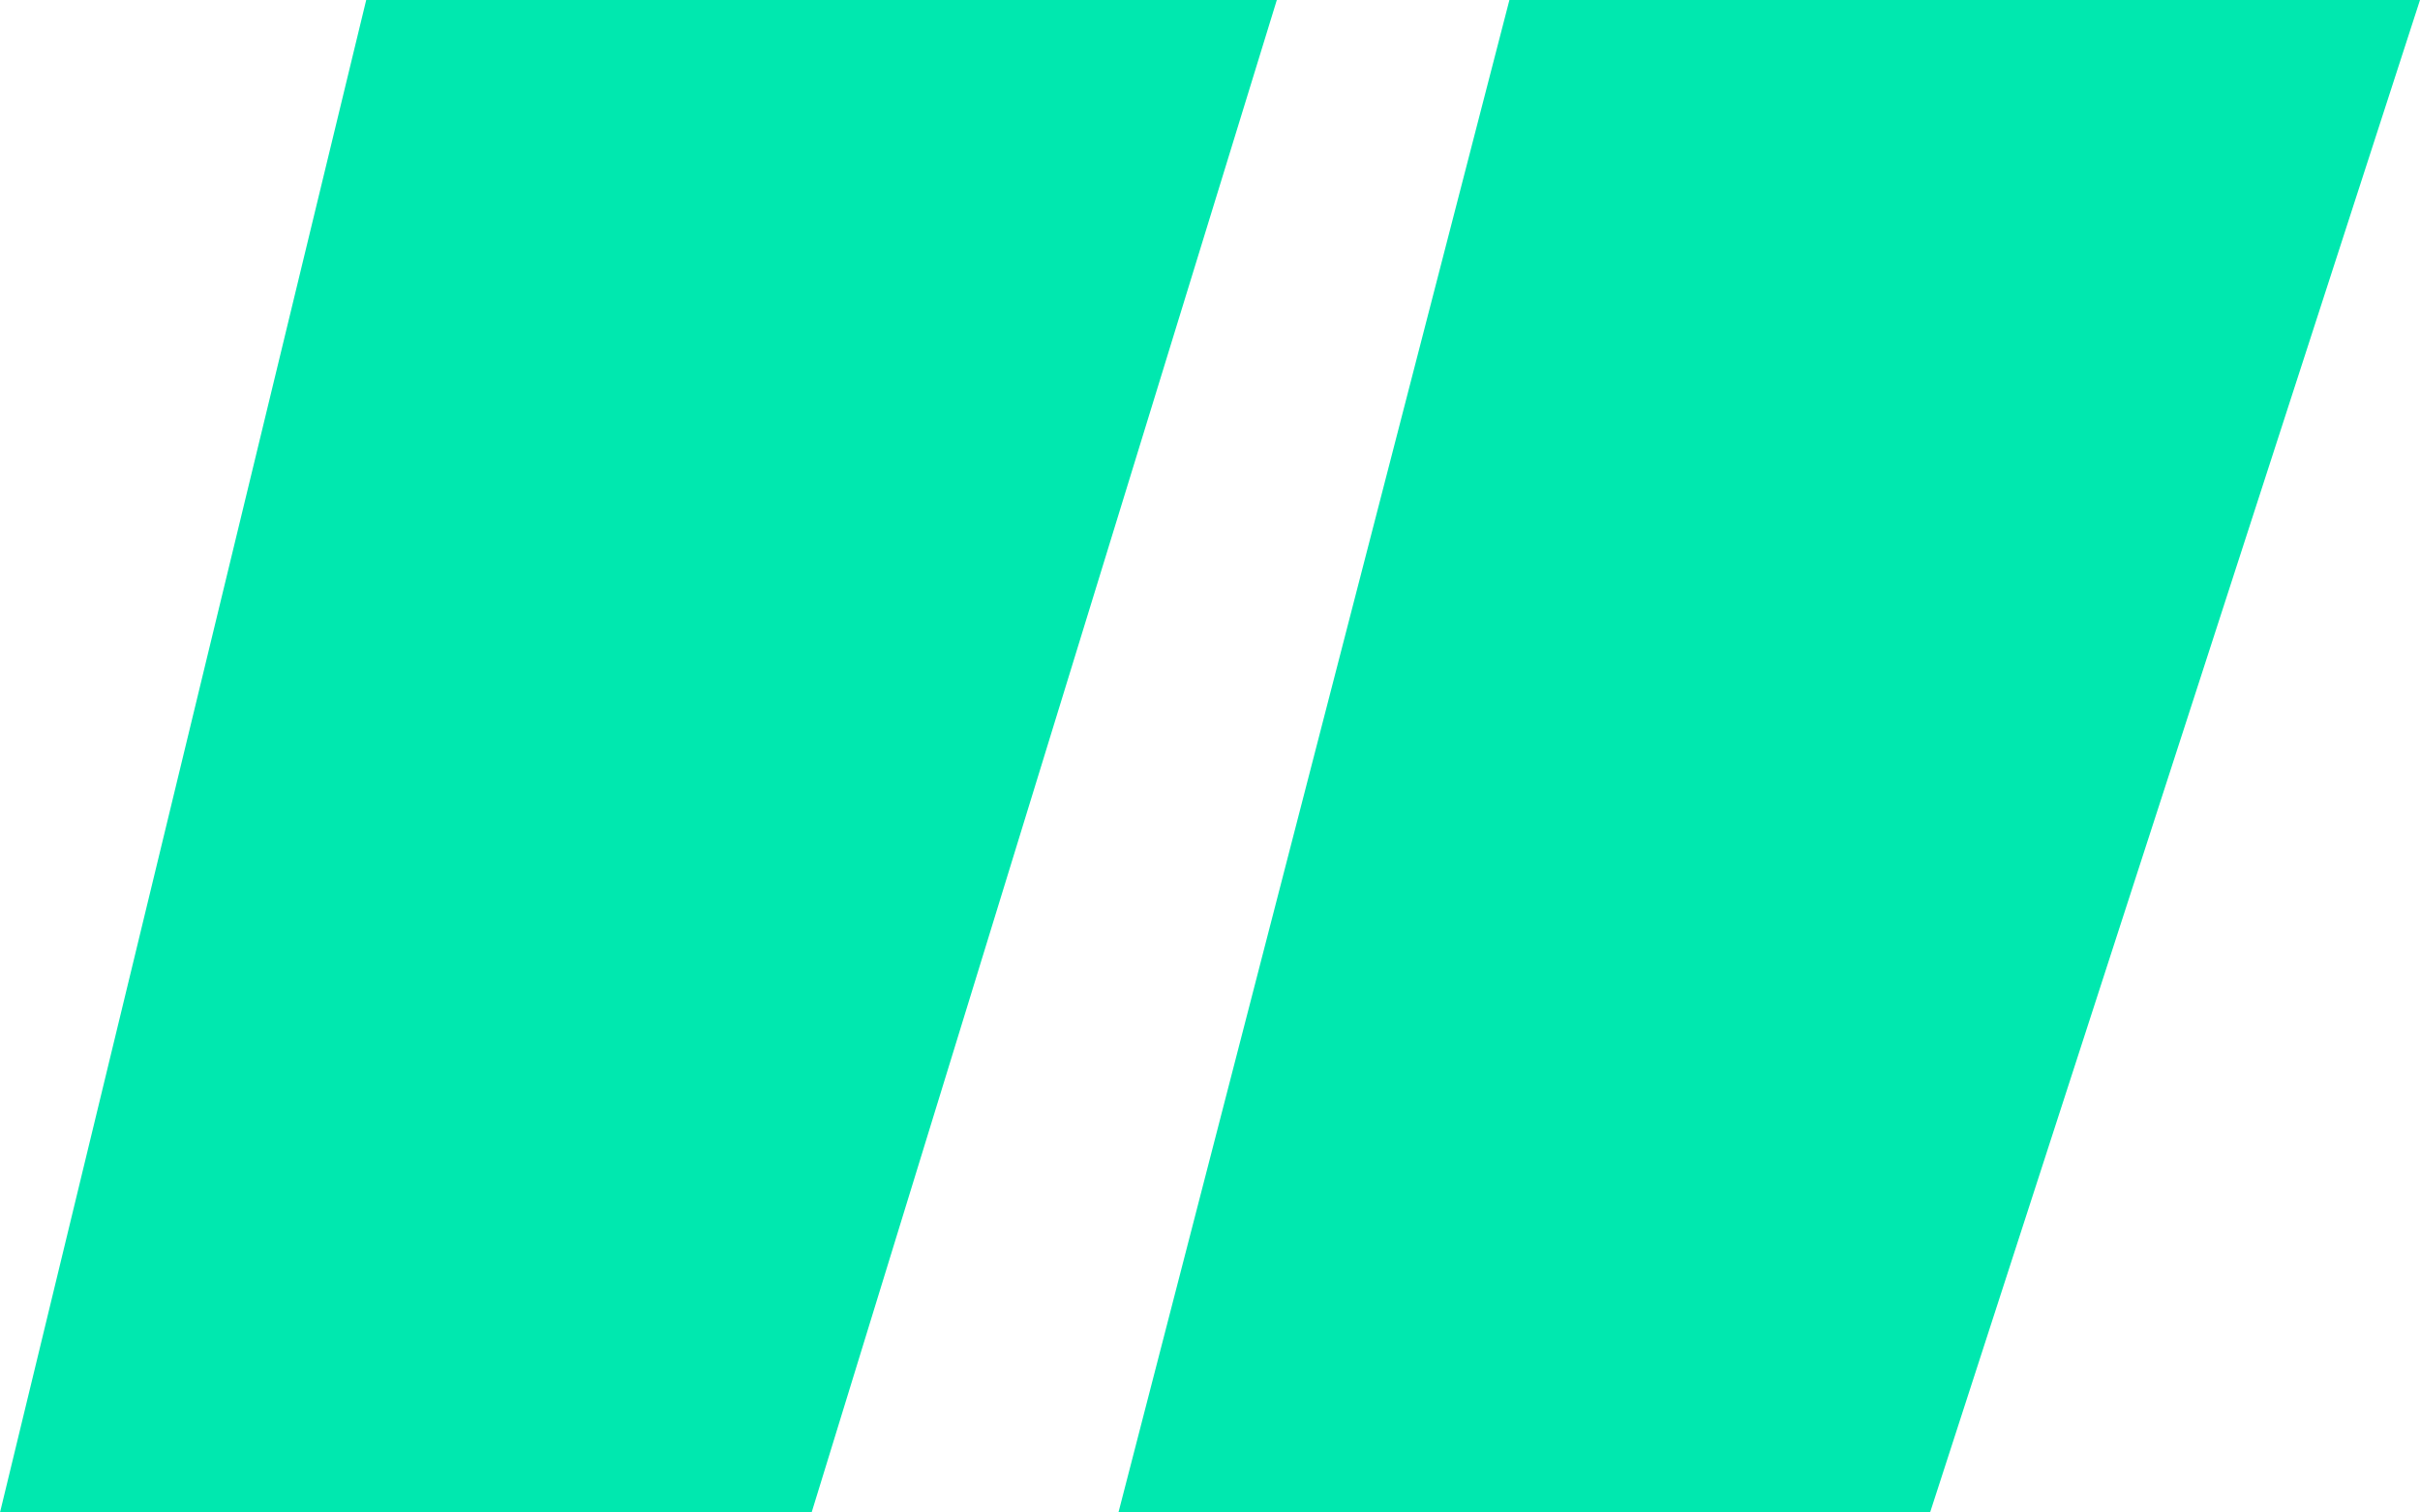 <svg width="80" height="50" viewBox="0 0 80 50" fill="none" xmlns="http://www.w3.org/2000/svg">
<path d="M12.106 0H42.209L26.83 50H0L12.106 0ZM49.898 0H80L63.804 50H36.973L49.898 0Z" fill="#00E8AF"/>
</svg>

